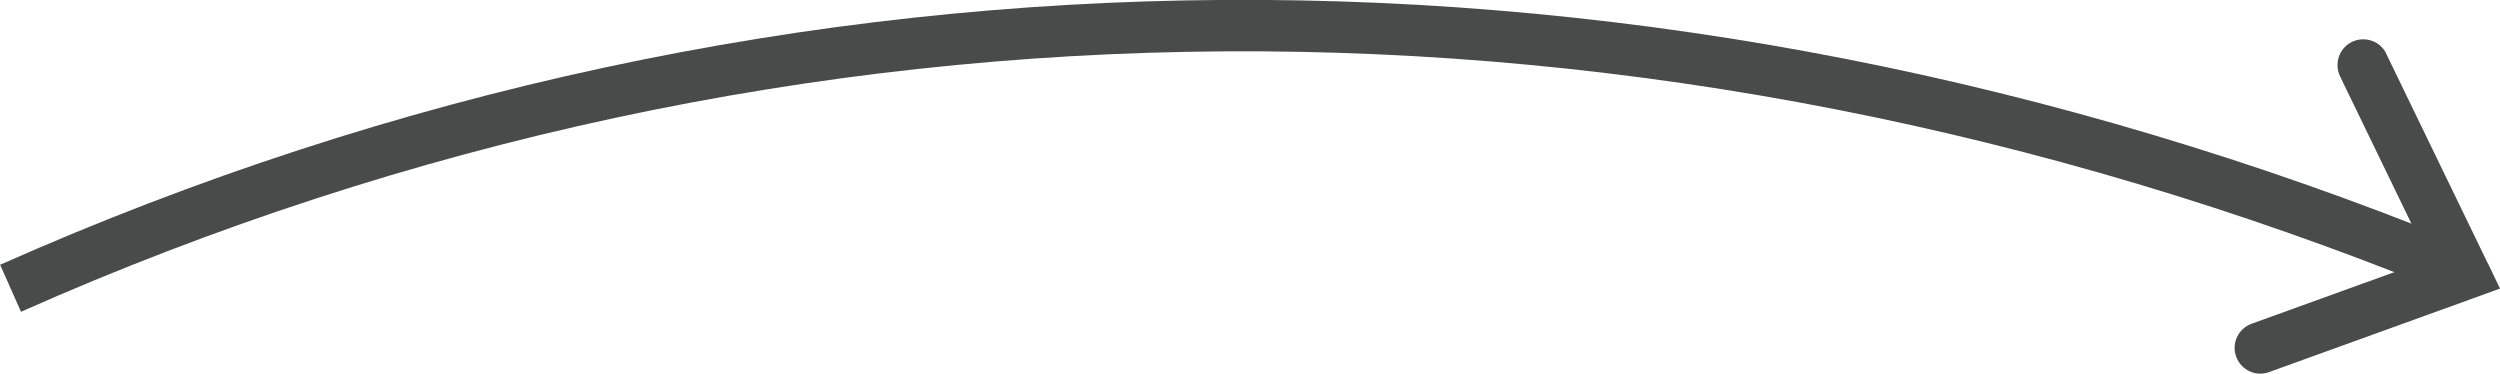 <?xml version="1.0" encoding="UTF-8"?><svg xmlns="http://www.w3.org/2000/svg" viewBox="0 0 97.22 14.53"><defs><style>.d{fill:none;stroke:#494b4b;stroke-width:2px;}.e{fill:#494b4b;}</style></defs><g id="a"/><g id="b"><g id="c"><g><path class="d" d="M.41,11.21c30.43-13.51,63.78-13.42,94.7-.91"/><path class="e" d="M92.8,2.09c-.24-.5-.84-.7-1.34-.46-.49,.24-.7,.84-.46,1.34l1.8-.87Zm3.04,8.57l.34,.94,1.04-.38-.48-1-.9,.44Zm-8.28,1.93c-.52,.19-.79,.76-.6,1.28,.19,.52,.76,.79,1.28,.6l-.68-1.88Zm3.44-9.62l3.94,8.13,1.8-.87-3.94-8.13-1.8,.87Zm4.5,6.75l-7.94,2.87,.68,1.88,7.94-2.87-.68-1.88Z"/></g></g></g></svg>